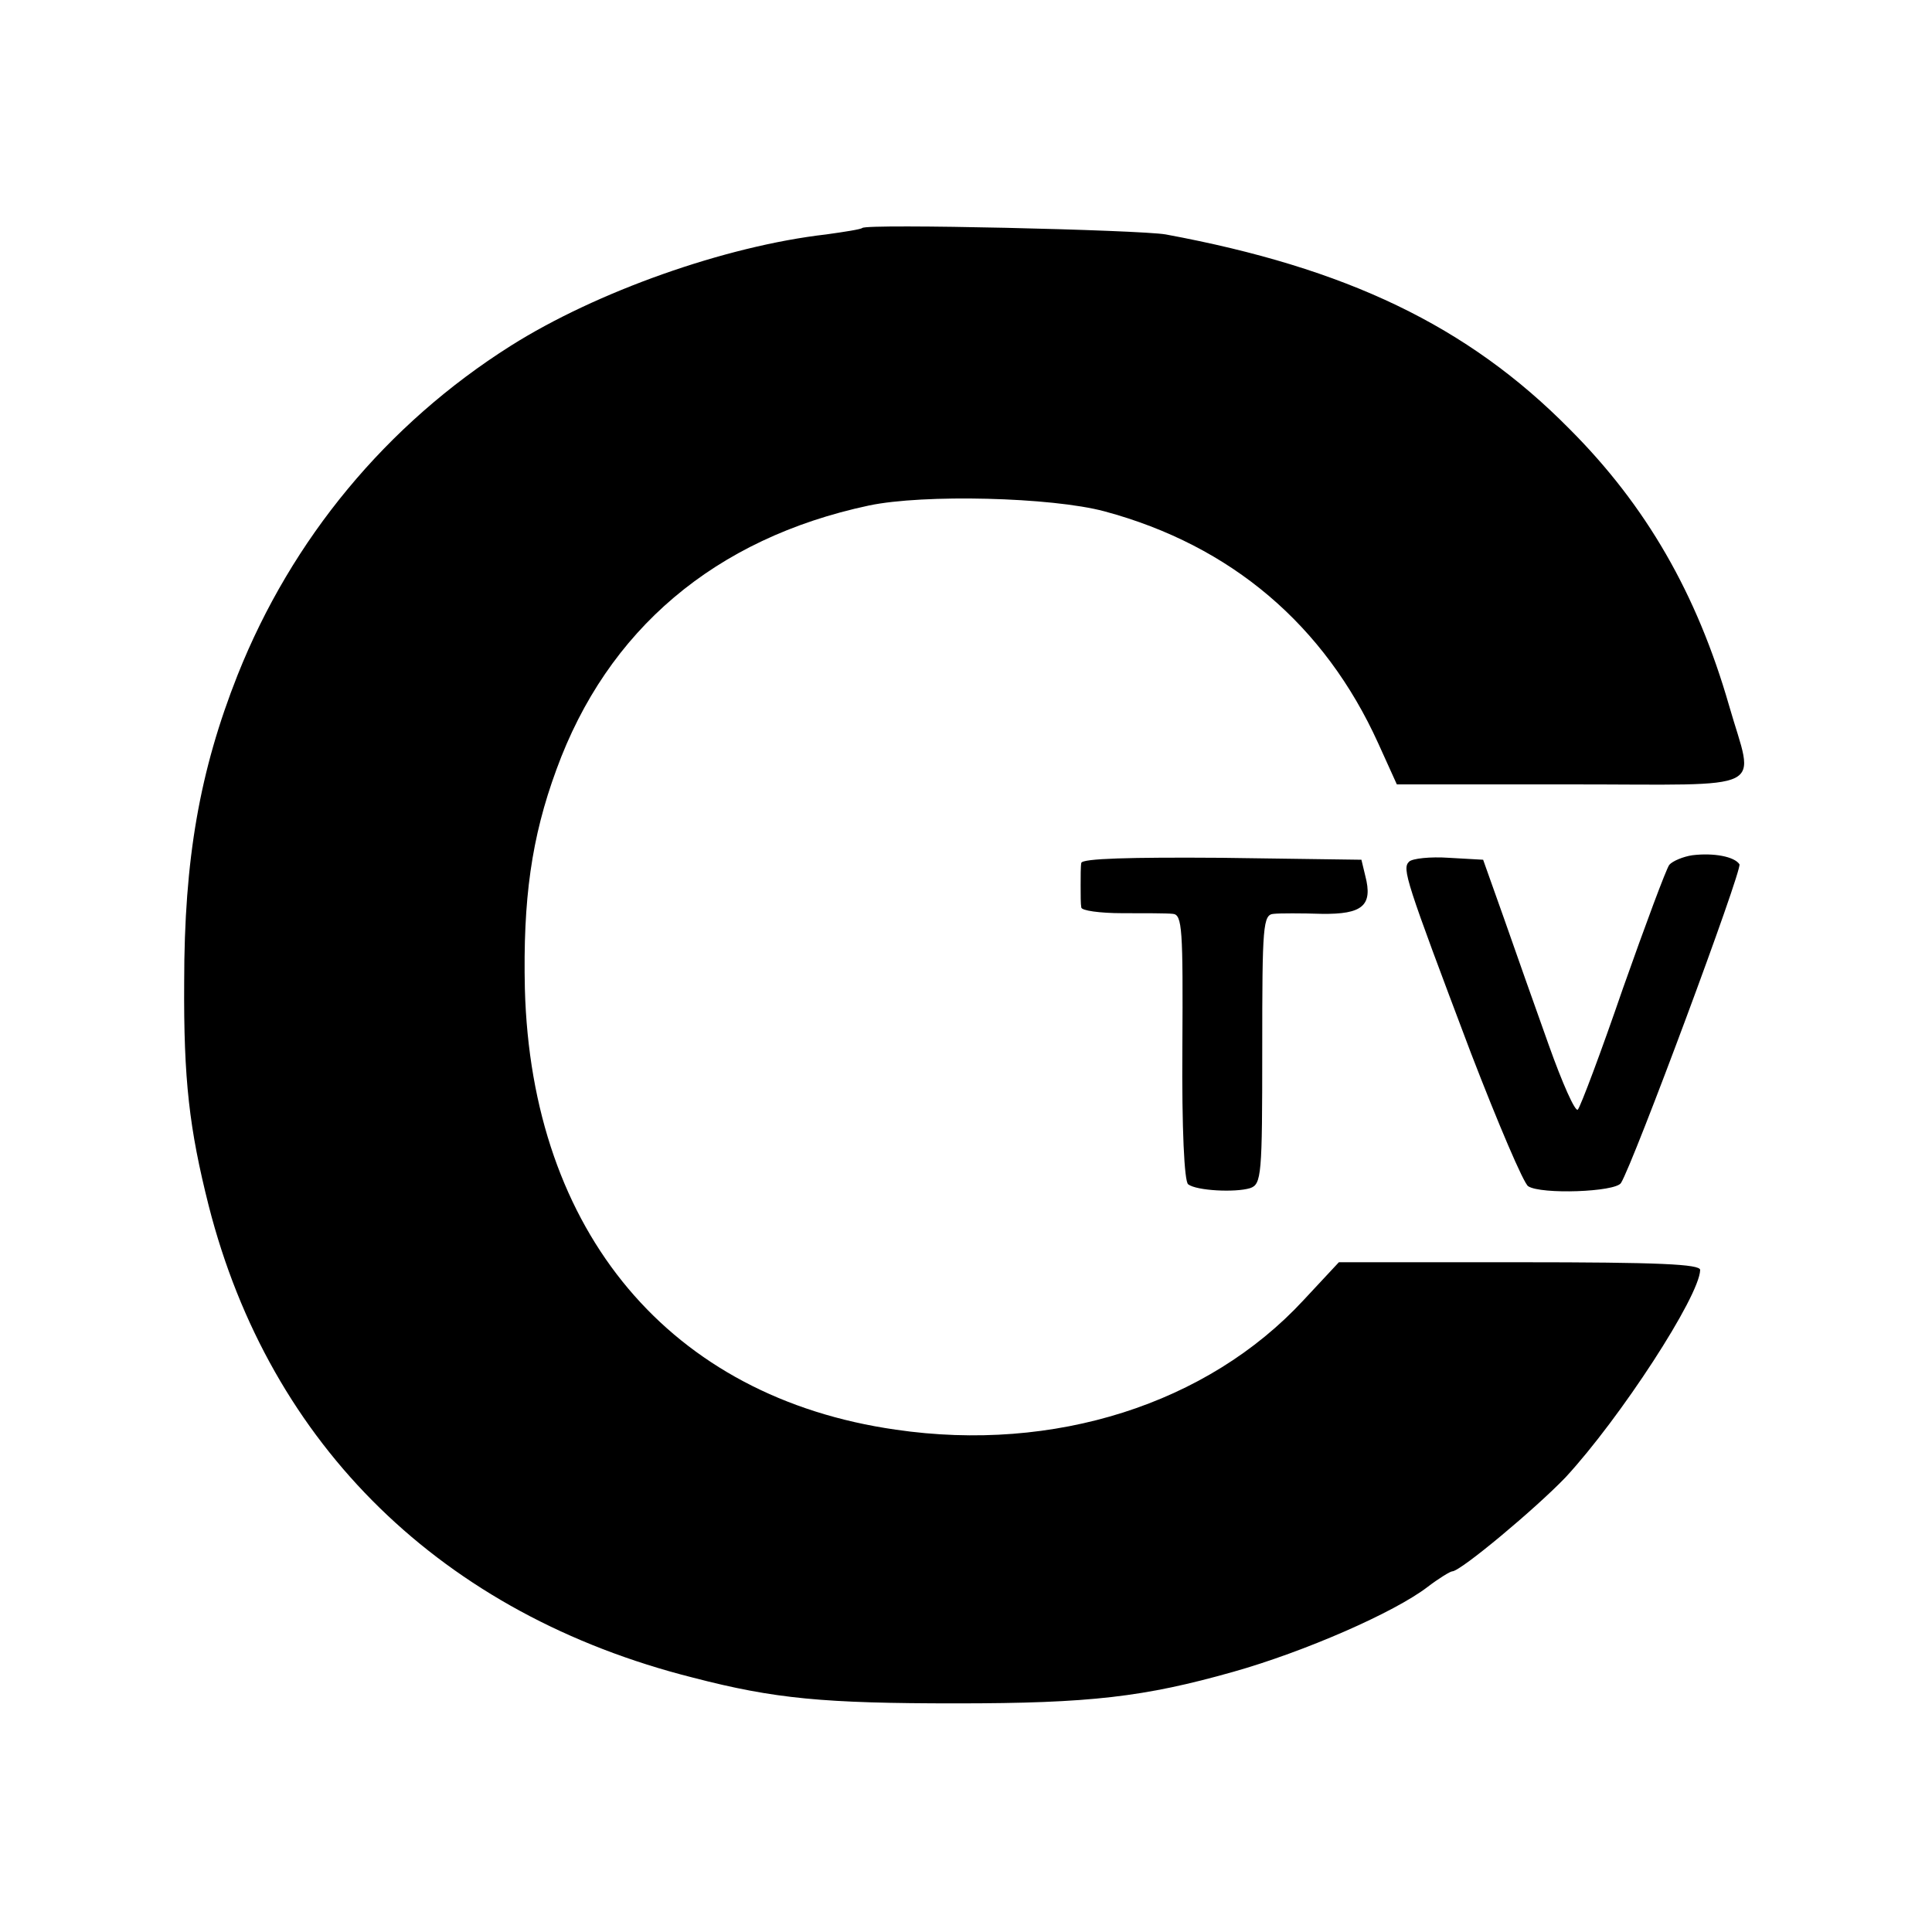 <?xml version="1.0" standalone="no"?>
<!DOCTYPE svg PUBLIC "-//W3C//DTD SVG 20010904//EN"
 "http://www.w3.org/TR/2001/REC-SVG-20010904/DTD/svg10.dtd">
<svg version="1.0" xmlns="http://www.w3.org/2000/svg"
 width="300pt" height="300pt" viewBox="0 0 300 300"
 preserveAspectRatio="xMidYMid meet">
<g transform="translate(0,300) scale(0.1,-0.1)"
fill="#000000" stroke="none">
<path d="M1339 2646 c-2 -2 -27 -6 -56 -10 -157 -18 -357 -89 -490 -173 -193
-122 -340 -300 -424 -511 -59 -149 -83 -286 -83 -477 -1 -152 8 -228 38 -347
95 -373 363 -635 752 -733 127 -33 203 -40 409 -40 208 0 292 10 430 49 110
31 250 92 302 132 17 13 35 24 38 24 13 0 130 98 176 146 85 92 208 281 209
322 0 9 -63 12 -281 12 l-280 0 -55 -59 c-149 -161 -387 -237 -633 -201 -350
50 -566 306 -576 685 -3 138 10 234 49 340 79 217 246 359 485 410 85 18 284
13 366 -9 197 -53 342 -177 425 -360 l29 -64 271 0 c312 0 284 -14 245 122
-50 174 -129 311 -248 430 -158 160 -346 250 -627 302 -40 7 -464 17 -471 10z"/>
<path d="M2628 1672 c-14 -2 -31 -9 -36 -15 -5 -7 -37 -93 -72 -192 -34 -99
-66 -184 -70 -188 -4 -4 -24 41 -45 100 -21 59 -53 149 -70 198 l-32 90 -53 3
c-29 2 -57 -1 -62 -6 -11 -11 -6 -27 96 -297 42 -109 82 -203 89 -207 20 -13
135 -9 144 5 19 30 189 487 184 495 -8 12 -40 18 -73 14z"/>
<path d="M1679 1660 c-1 -5 -1 -21 -1 -35 0 -14 0 -29 1 -34 0 -5 29 -9 64 -9
34 0 69 0 78 -1 15 -1 16 -24 15 -207 -1 -127 3 -209 9 -213 13 -10 73 -13 96
-6 18 6 19 20 19 216 0 192 1 209 18 210 9 1 43 1 74 0 64 -1 80 13 68 59 l-6
25 -217 3 c-142 1 -217 -1 -218 -8z"/>
</g>
</svg>
